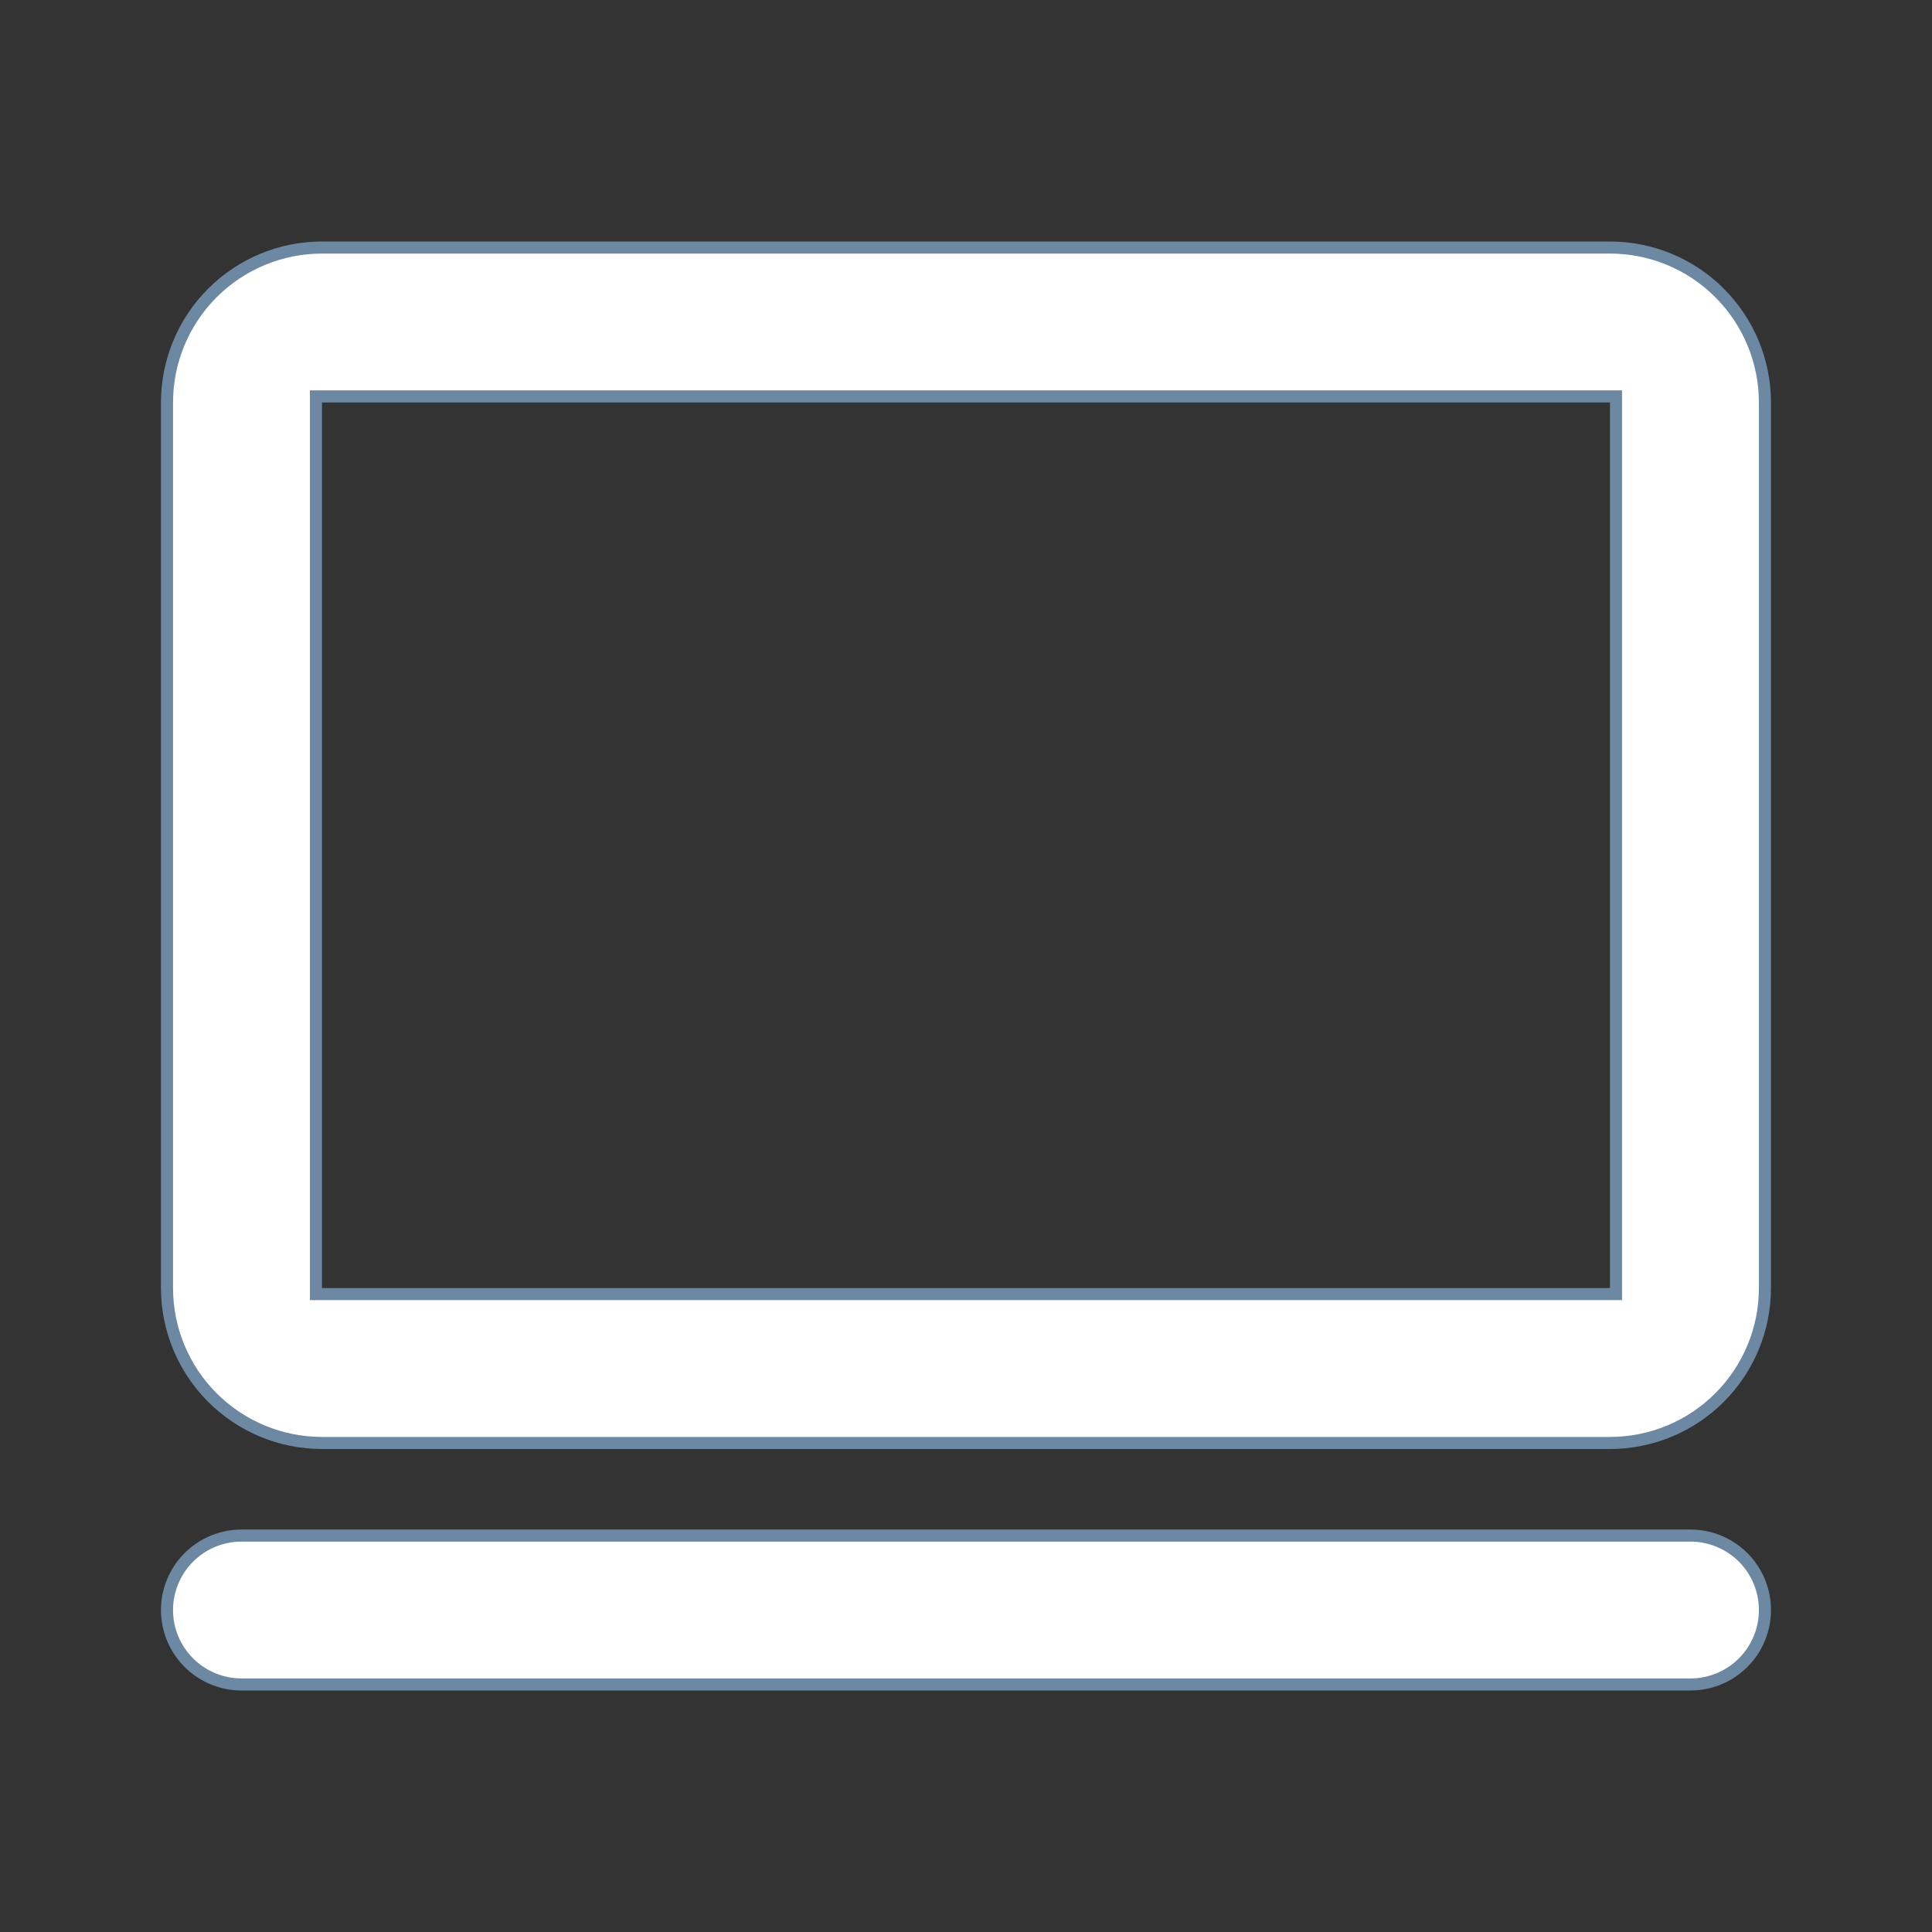 <?xml version="1.0" encoding="UTF-8"?> <svg xmlns="http://www.w3.org/2000/svg" width="32" height="32" viewBox="0 0 32 32" fill="none"><rect x="0" y="0" width="32" height="32" fill="#333333" stroke="none"/><path d="M4 25.434H28C28.327 25.434 28.64 25.564 28.872 25.795C29.103 26.026 29.233 26.34 29.233 26.667C29.233 26.994 29.103 27.308 28.872 27.539C28.641 27.77 28.327 27.9 28 27.9H4C3.673 27.9 3.359 27.77 3.128 27.539C2.896 27.308 2.766 26.994 2.766 26.667C2.766 26.34 2.897 26.026 3.128 25.795C3.359 25.564 3.673 25.434 4 25.434ZM5.334 4.1H26.667C27.347 4.1 28 4.37 28.481 4.852C28.962 5.333 29.233 5.986 29.233 6.667V21.333C29.233 22.014 28.962 22.667 28.481 23.148C28 23.63 27.347 23.9 26.667 23.9H5.334C4.653 23.9 4 23.63 3.518 23.148C3.037 22.667 2.766 22.014 2.766 21.333V6.667C2.766 5.986 3.037 5.333 3.518 4.852C4 4.37 4.653 4.1 5.334 4.1ZM5.233 21.434H26.766V6.566H5.233V21.434Z" fill="white" stroke="#6D88A2" stroke-width="0.2"></path></svg> 